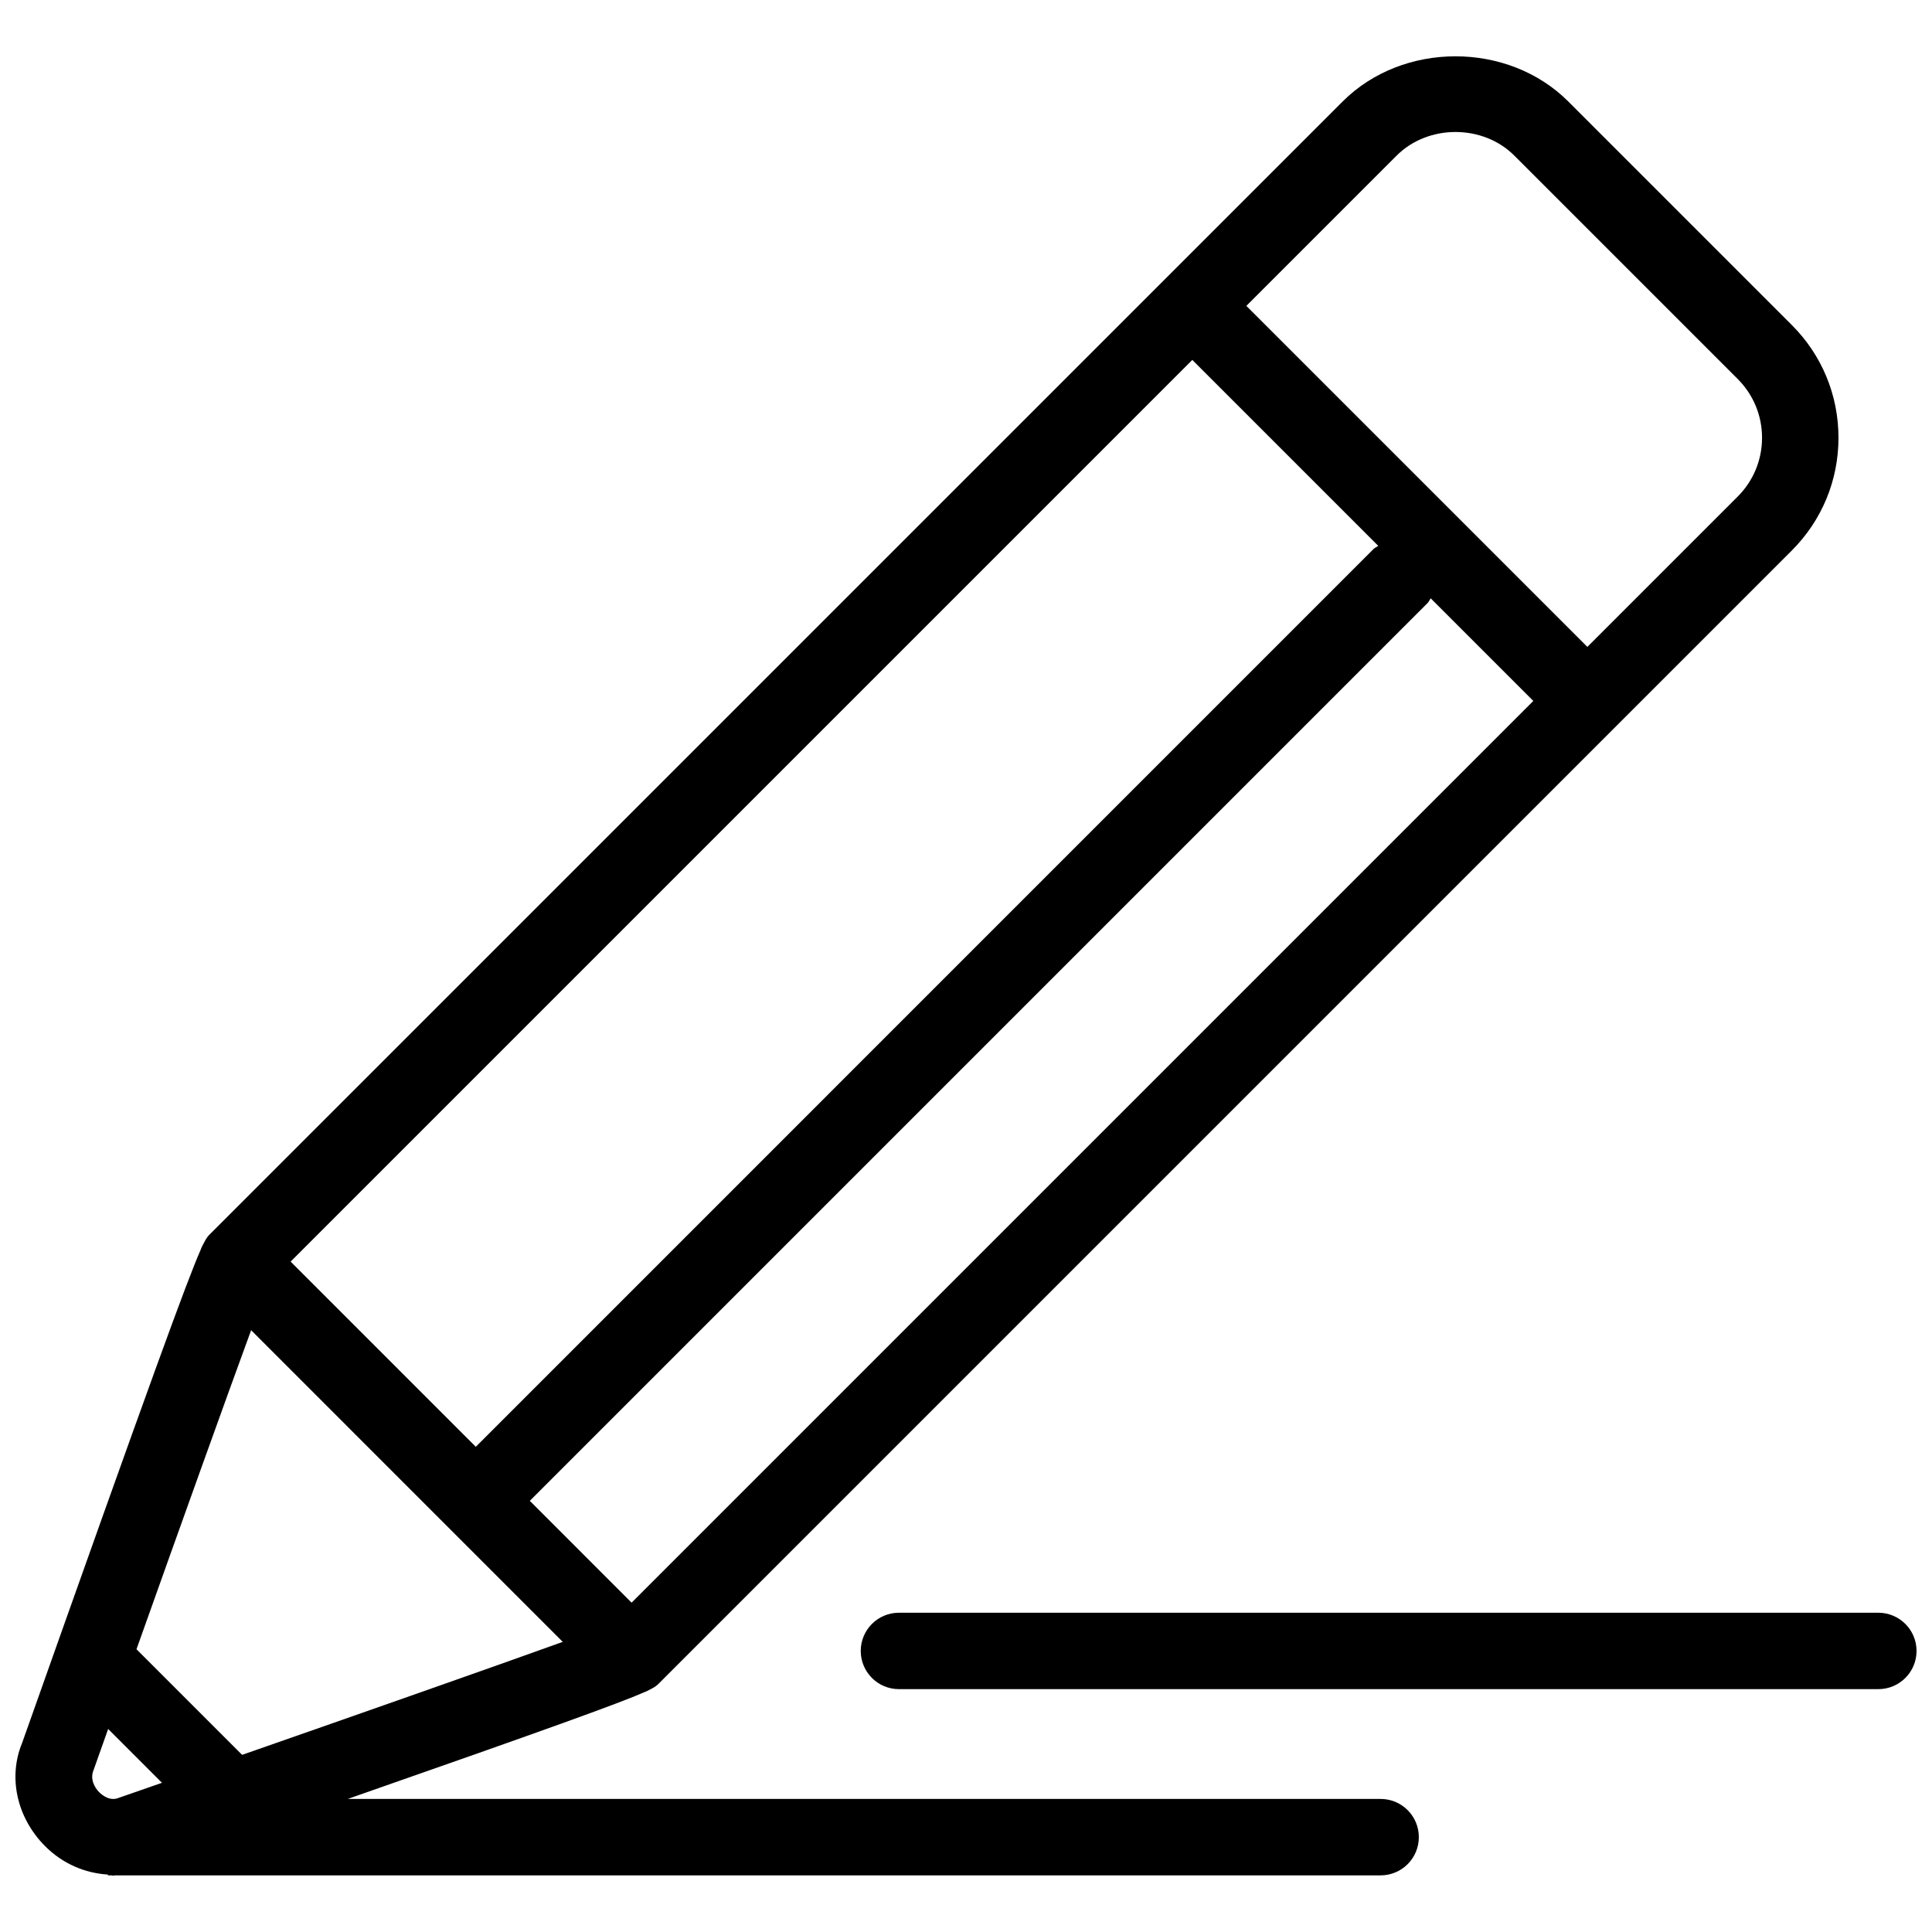 <?xml version="1.0" encoding="UTF-8"?>
<!-- The Best Svg Icon site in the world: iconSvg.co, Visit us! https://iconsvg.co -->
<svg width="800px" height="800px" version="1.1" viewBox="144 144 512 512" xmlns="http://www.w3.org/2000/svg">
 <defs>
  <clipPath id="b">
   <path d="m372 571h279.9v21h-279.9z"/>
  </clipPath>
  <clipPath id="a">
   <path d="m148.09 158h483.91v484h-483.91z"/>
  </clipPath>
 </defs>
 <g>
  <g clip-path="url(#b)">
   <path d="m641.78 571.39h-259.55c-5.594 0-10.125 4.535-10.125 10.125 0 5.594 4.535 10.125 10.125 10.125h259.55c5.594 0 10.125-4.535 10.125-10.125 0-5.594-4.539-10.125-10.129-10.125z"/>
  </g>
  <g clip-path="url(#a)">
   <path d="m509.88 620.74h-273.73c54.539-19.047 72.191-25.48 78.414-28.211 0.562-0.188 1.062-0.449 1.582-0.73 1.488-0.738 1.945-1.152 2.394-1.602l300.28-300.28c7.992-7.981 12.395-18.602 12.395-29.906 0-11.305-4.402-21.926-12.395-29.906l-59.199-59.199c-15.961-15.98-43.852-15.98-59.812 0l-300.28 300.27c-0.441 0.441-0.848 0.898-1.605 2.418-0.289 0.539-0.57 1.055-0.754 1.625-3.531 7.988-13.121 34.188-47.316 130.7-3.766 9.09-1.383 19.82 6.082 27.312 4.742 4.769 10.699 7.18 16.66 7.547v0.211h1.016c0.137 0.004 0.266 0.086 0.402 0.086 0.145 0 0.281-0.082 0.426-0.086h335.44c5.594 0 10.125-4.531 10.125-10.125 0.004-5.594-4.531-10.129-10.125-10.129zm-198.5-52.02-26.977-26.98 237.91-237.92c0.371-0.371 0.531-0.848 0.836-1.258l27.195 27.195zm202.75-383.49c8.328-8.332 22.844-8.332 31.172 0l59.199 59.199c4.164 4.164 6.457 9.703 6.457 15.586 0 5.883-2.293 11.422-6.457 15.586l-39.832 39.832-90.371-90.371zm-54.152 54.152 49.277 49.277c-0.41 0.301-0.887 0.465-1.254 0.836l-237.91 237.92-49.074-49.078zm-284.56 381.08c-2.316 0.949-4.344-0.742-5.125-1.504-1.324-1.344-2.434-3.559-1.531-5.773 1.25-3.535 2.562-7.231 3.898-10.992l14.266 14.266c-3.941 1.371-7.812 2.723-11.508 4.004zm4.754-39.398c11.391-31.996 23.594-66.062 30.379-84.547l52.367 52.375 0.004 0.008 0.016 0.012 30.195 30.199c-18.562 6.688-52.723 18.684-84.973 29.945z"/>
  </g>
 </g>
</svg>